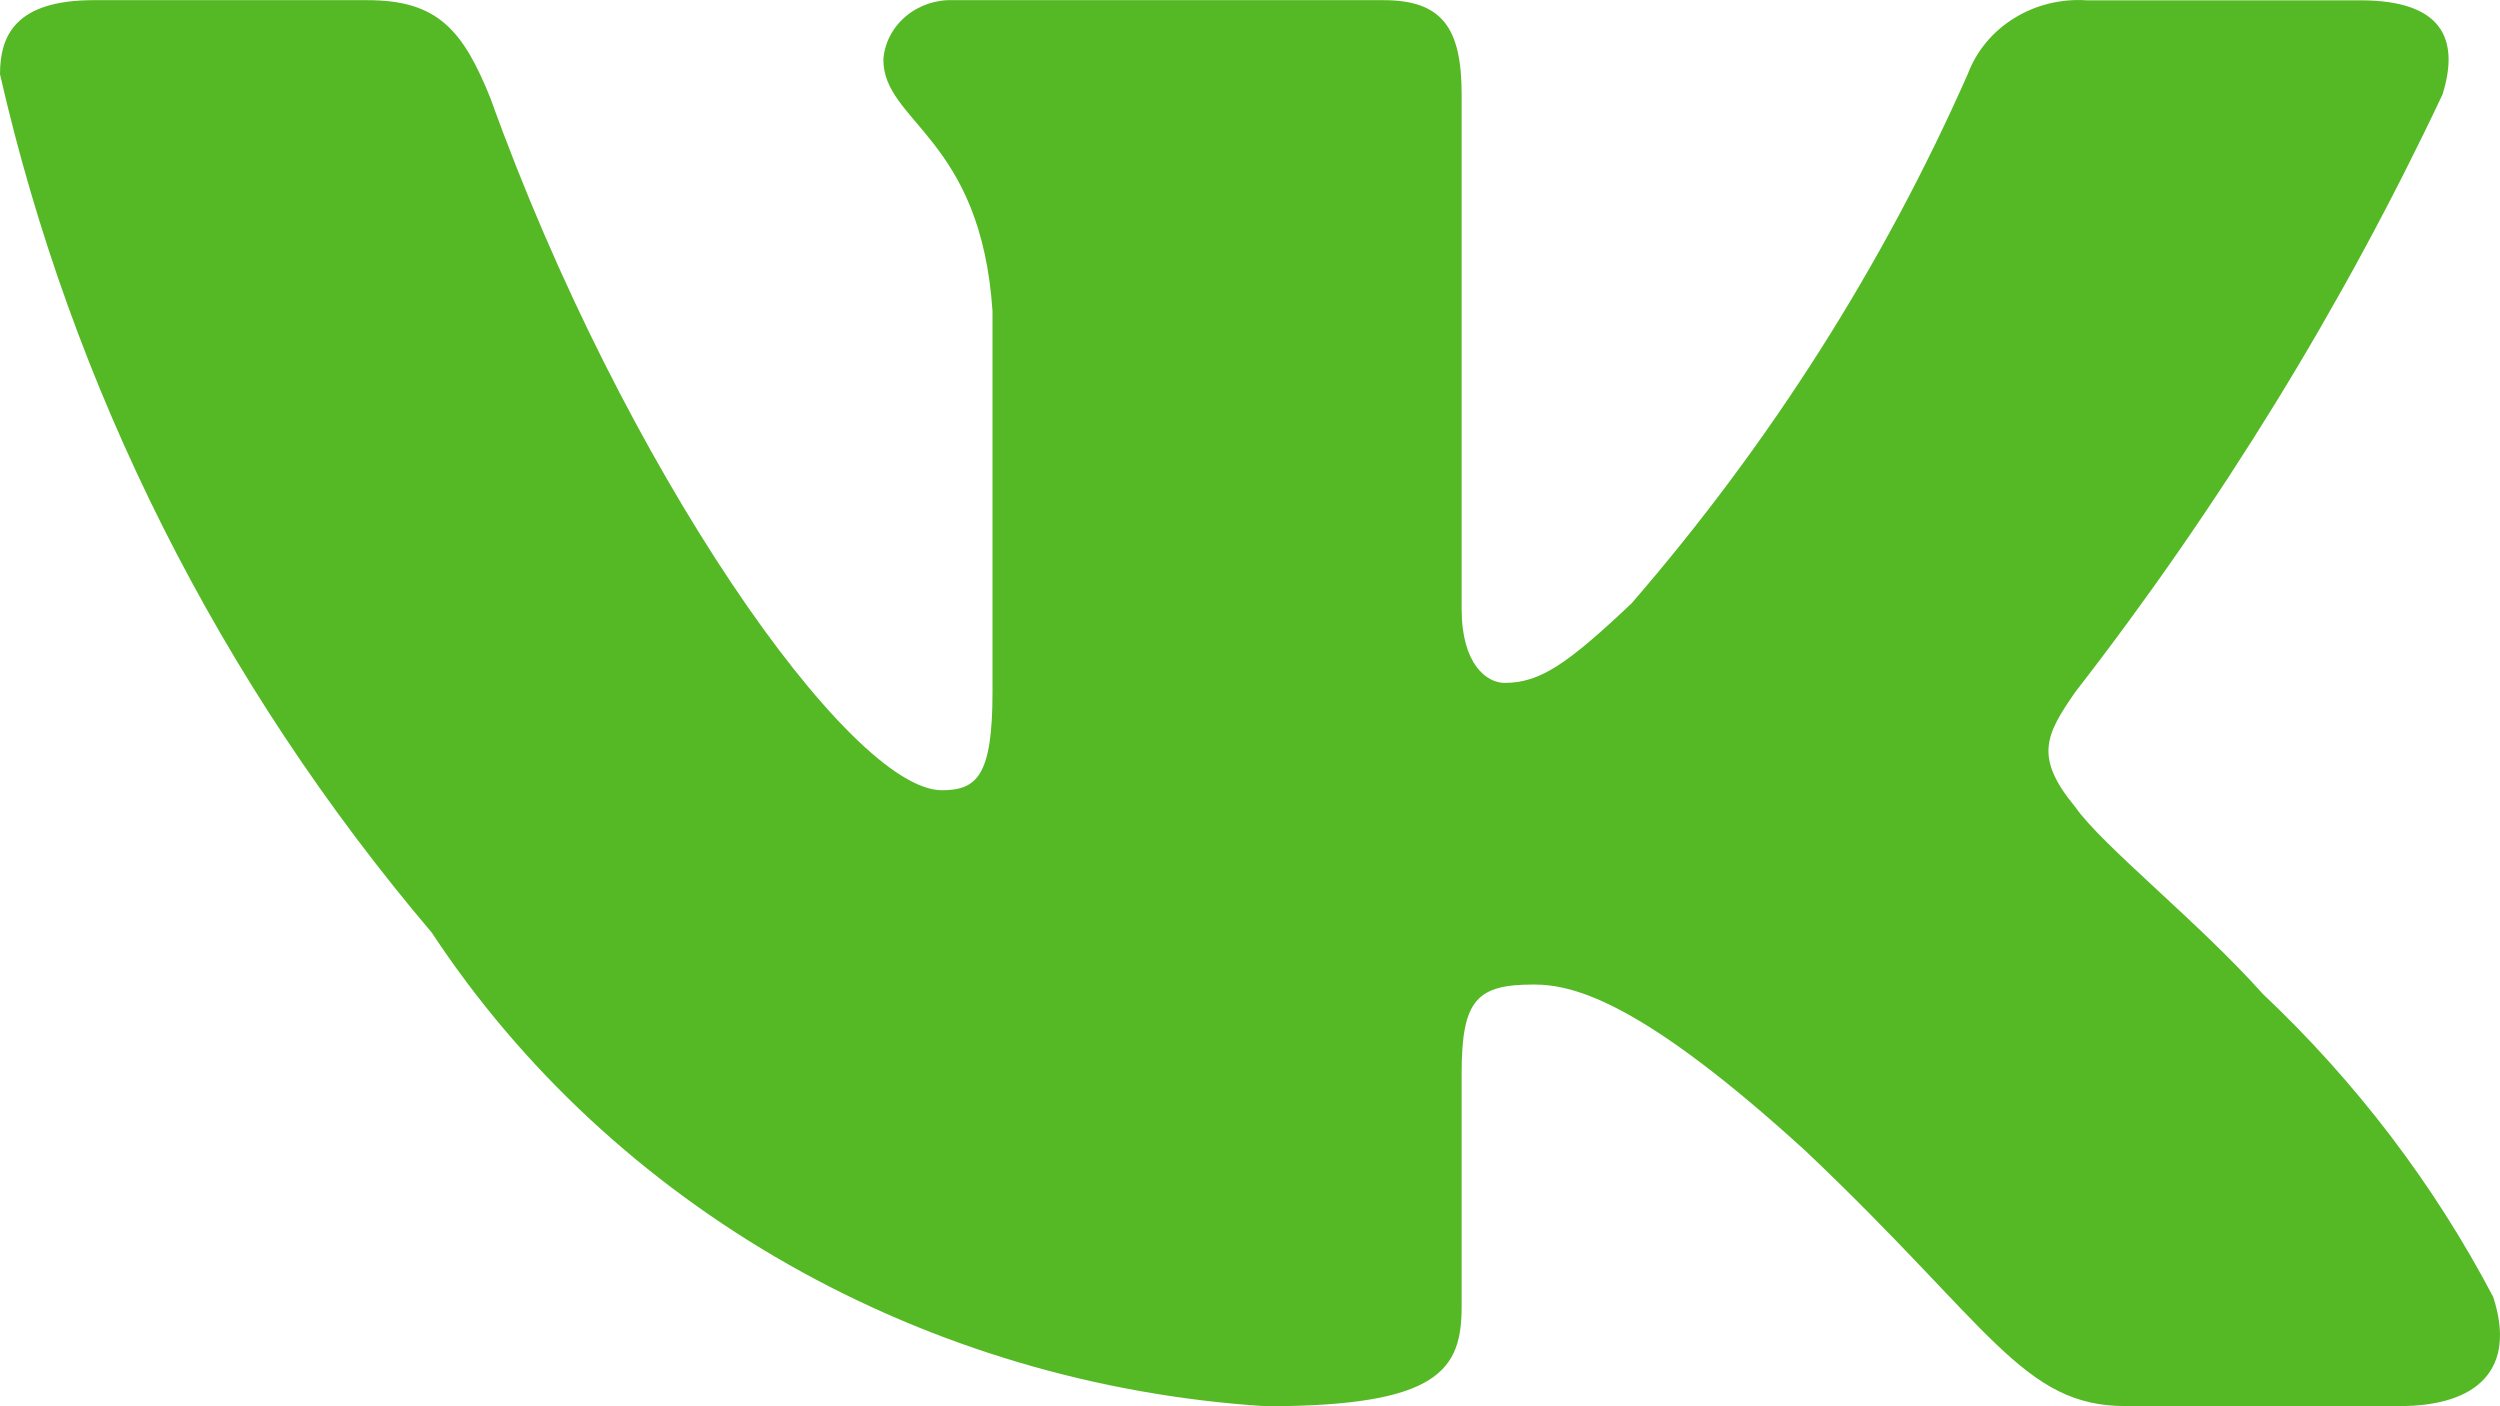 <svg width="32" height="18" viewBox="0 0 32 18" fill="none" xmlns="http://www.w3.org/2000/svg">
<path opacity="1" d="M30.714 17.998H27.21C25.885 17.998 25.486 16.982 23.111 14.732C21.035 12.838 20.158 12.602 19.633 12.602C18.907 12.602 18.709 12.791 18.709 13.738V16.721C18.709 17.527 18.433 18 16.206 18C14.046 17.863 11.952 17.241 10.095 16.187C8.239 15.133 6.673 13.677 5.527 11.938C2.808 8.732 0.916 4.969 0 0.95C0 0.453 0.2 0.002 1.201 0.002H4.701C5.601 0.002 5.925 0.382 6.278 1.258C7.978 5.995 10.878 10.115 12.056 10.115C12.507 10.115 12.704 9.926 12.704 8.86V3.981C12.555 1.755 11.307 1.568 11.307 0.762C11.322 0.55 11.425 0.352 11.593 0.21C11.761 0.068 11.98 -0.007 12.205 0.002H17.708C18.46 0.002 18.709 0.357 18.709 1.209V7.794C18.709 8.505 19.031 8.741 19.258 8.741C19.71 8.741 20.057 8.505 20.884 7.723C22.658 5.674 24.107 3.392 25.187 0.949C25.297 0.655 25.505 0.403 25.781 0.233C26.056 0.062 26.383 -0.018 26.711 0.004H30.213C31.264 0.004 31.486 0.501 31.264 1.21C29.989 3.912 28.413 6.476 26.562 8.86C26.185 9.405 26.034 9.689 26.562 10.328C26.909 10.825 28.138 11.797 28.962 12.72C30.163 13.854 31.159 15.165 31.913 16.601C32.214 17.526 31.714 17.998 30.714 17.998Z" fill="#55b926"/>
</svg>
